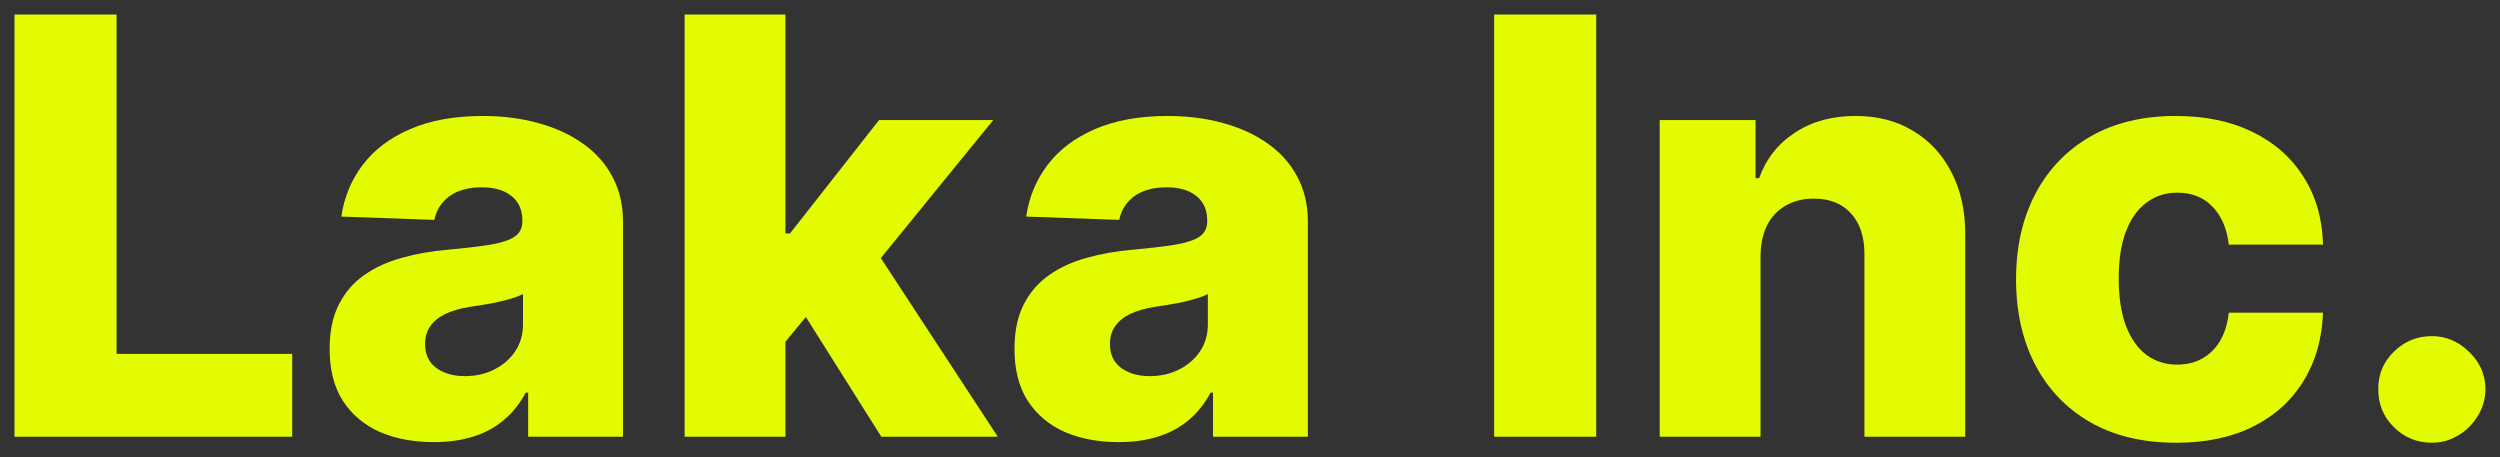 <?xml version="1.0" encoding="UTF-8" standalone="no"?>
<svg
   xmlns:dc="http://purl.org/dc/elements/1.1/"
   xmlns:cc="http://creativecommons.org/ns#"
   xmlns:rdf="http://www.w3.org/1999/02/22-rdf-syntax-ns#"
   xmlns:svg="http://www.w3.org/2000/svg"
   xmlns="http://www.w3.org/2000/svg"
   id="svg8"
   version="1.1"
   viewBox="0 0 182.299 33.34"
   height="126.011"
   width="689.002">
  <rect x="0" y="0" width="182.299" height="33.34" fill="#333333" stroke="none"/>
  <defs
     id="defs2">
    <rect
       x="0.196"
       y="48.147"
       width="204.282"
       height="84.872"
       id="rect939" />
    <rect
       x="2.677"
       y="148.875"
       width="246.005"
       height="104.478"
       id="rect858" />
    <rect
       id="rect958"
       height="36.844"
       width="115.196"
       y="201.944"
       x="71.823" />
    <rect
       id="rect835"
       height="112.146"
       width="334.736"
       y="114.149"
       x="55.185" />
    <rect
       id="rect858-6"
       height="104.478"
       width="246.005"
       y="148.875"
       x="2.677" />
    <rect
       id="rect914"
       height="104.478"
       width="246.005"
       y="148.875"
       x="2.677" />
  </defs>
  <g
     id="layer1"
     transform="translate(-18.907,-111.309)">
    <g
       transform="translate(30.667,34.888)"
       id="g865">
      <g
         id="text856"
         style="font-size:79.375px;line-height:1.25;font-family:Cookie;-inkscape-font-specification:Cookie;white-space:pre;shape-inside:url(#rect858);fill:#e3fc02;fill-opacity:1" />
      <g
         transform="translate(39.729,-6.09)"
         id="text856-0"
         style="font-size:79.375px;line-height:1.25;font-family:Cookie;-inkscape-font-specification:Cookie;white-space:pre;shape-inside:url(#rect858-6);fill:#e3fc02;fill-opacity:1" />
      <g
         aria-label="Laka Inc."
         transform="translate(-13.227,20.943)"
         id="text937"
         style="font-style:normal;font-variant:normal;font-weight:normal;font-stretch:normal;font-size:42.333px;line-height:1.25;font-family:Satisfy;-inkscape-font-specification:Satisfy;word-spacing:-0.005px;white-space:pre;shape-inside:url(#rect939);fill:#e3fc02;fill-opacity:1">
        <path
           d="M 2.525,87.325 V 56.537 H 9.967 V 81.281 H 22.775 v 6.043 z"
           style="font-style:normal;font-variant:normal;font-weight:800;font-stretch:normal;font-size:42.333px;font-family:Inter;-inkscape-font-specification:'Inter Ultra-Bold';fill:#e3fc02;fill-opacity:1"
           id="path954" />
        <path
           d="m 33.095,87.716 q -2.21,0 -3.924,-0.737 -1.699,-0.752 -2.691,-2.255 -0.977,-1.518 -0.977,-3.803 0,-1.924 0.676,-3.247 0.676,-1.323 1.864,-2.15 1.188,-0.827 2.736,-1.248 1.548,-0.436 3.307,-0.586 1.969,-0.18 3.172,-0.376 1.203,-0.21 1.744,-0.586 0.556,-0.391 0.556,-1.097 v -0.075 q 0,-1.158 -0.797,-1.789 -0.797,-0.631 -2.15,-0.631 -1.458,0 -2.345,0.631 -0.887,0.631 -1.127,1.744 l -6.78,-0.241 q 0.301,-2.105 1.548,-3.758 1.263,-1.669 3.458,-2.616 2.21,-0.962 5.307,-0.962 2.21,0 4.074,0.526 1.864,0.511 3.247,1.503 1.383,0.977 2.135,2.405 0.767,1.428 0.767,3.262 v 15.695 h -6.915 v -3.217 h -0.18 q -0.616,1.173 -1.578,1.984 -0.947,0.812 -2.24,1.218 -1.278,0.406 -2.886,0.406 z m 2.27,-4.811 q 1.188,0 2.135,-0.481 0.962,-0.481 1.533,-1.323 0.571,-0.857 0.571,-1.984 v -2.195 q -0.316,0.165 -0.767,0.301 -0.436,0.135 -0.962,0.256 -0.526,0.12 -1.082,0.21 -0.556,0.09 -1.067,0.165 -1.037,0.165 -1.774,0.511 -0.722,0.346 -1.112,0.902 -0.376,0.541 -0.376,1.293 0,1.143 0.812,1.744 0.827,0.601 2.09,0.601 z"
           style="font-style:normal;font-variant:normal;font-weight:800;font-stretch:normal;font-size:42.333px;font-family:Inter;-inkscape-font-specification:'Inter Ultra-Bold';fill:#e3fc02;fill-opacity:1"
           id="path956" />
        <path
           d="m 58.02,81.266 0.03,-8.764 h 1.022 l 6.494,-8.268 h 8.328 L 64.244,76.08 h -1.939 z m -6.63,6.058 V 56.537 h 7.351 v 30.788 z m 14.342,0 -6.043,-9.591 4.841,-5.216 9.696,14.808 z"
           style="font-style:normal;font-variant:normal;font-weight:800;font-stretch:normal;font-size:42.333px;font-family:Inter;-inkscape-font-specification:'Inter Ultra-Bold';fill:#e3fc02;fill-opacity:1"
           id="path958" />
        <path
           d="m 83.035,87.716 q -2.21,0 -3.924,-0.737 -1.699,-0.752 -2.691,-2.255 -0.977,-1.518 -0.977,-3.803 0,-1.924 0.676,-3.247 0.676,-1.323 1.864,-2.15 1.188,-0.827 2.736,-1.248 1.548,-0.436 3.307,-0.586 1.969,-0.18 3.172,-0.376 1.203,-0.21 1.744,-0.586 0.556,-0.391 0.556,-1.097 v -0.075 q 0,-1.158 -0.797,-1.789 -0.797,-0.631 -2.15,-0.631 -1.458,0 -2.345,0.631 -0.887,0.631 -1.127,1.744 l -6.78,-0.241 q 0.301,-2.105 1.548,-3.758 1.263,-1.669 3.458,-2.616 2.21,-0.962 5.307,-0.962 2.21,0 4.074,0.526 1.864,0.511 3.247,1.503 1.383,0.977 2.135,2.405 0.767,1.428 0.767,3.262 v 15.695 h -6.915 v -3.217 h -0.18 q -0.616,1.173 -1.578,1.984 -0.947,0.812 -2.24,1.218 -1.278,0.406 -2.886,0.406 z m 2.27,-4.811 q 1.188,0 2.135,-0.481 0.962,-0.481 1.533,-1.323 0.571,-0.857 0.571,-1.984 v -2.195 q -0.316,0.165 -0.767,0.301 -0.436,0.135 -0.962,0.256 -0.526,0.12 -1.082,0.21 -0.556,0.09 -1.067,0.165 -1.037,0.165 -1.774,0.511 -0.722,0.346 -1.112,0.902 -0.376,0.541 -0.376,1.293 0,1.143 0.812,1.744 0.827,0.601 2.09,0.601 z"
           style="font-style:normal;font-variant:normal;font-weight:800;font-stretch:normal;font-size:42.333px;font-family:Inter;-inkscape-font-specification:'Inter Ultra-Bold';fill:#e3fc02;fill-opacity:1"
           id="path960" />
        <path
           d="m 117.862,56.537 v 30.788 h -7.441 V 56.537 Z"
           style="font-style:normal;font-variant:normal;font-weight:800;font-stretch:normal;font-size:42.333px;font-family:Inter;-inkscape-font-specification:'Inter Ultra-Bold';fill:#e3fc02;fill-opacity:1"
           id="path962" />
        <path
           d="m 129.843,74.156 v 13.169 h -7.351 V 64.234 h 6.99 v 4.239 h 0.256 q 0.767,-2.12 2.616,-3.322 1.849,-1.218 4.405,-1.218 2.435,0 4.224,1.097 1.804,1.082 2.796,3.037 1.007,1.939 0.992,4.54 v 14.717 h -7.351 V 74.05 q 0.015,-1.924 -0.977,-3.007 -0.977,-1.082 -2.721,-1.082 -1.158,0 -2.045,0.511 -0.872,0.496 -1.353,1.428 -0.466,0.932 -0.481,2.255 z"
           style="font-style:normal;font-variant:normal;font-weight:800;font-stretch:normal;font-size:42.333px;font-family:Inter;-inkscape-font-specification:'Inter Ultra-Bold';fill:#e3fc02;fill-opacity:1"
           id="path964" />
        <path
           d="m 160.143,87.761 q -3.653,0 -6.269,-1.503 -2.601,-1.503 -3.999,-4.179 -1.398,-2.691 -1.398,-6.224 0,-3.548 1.398,-6.224 1.413,-2.691 4.014,-4.194 2.616,-1.503 6.239,-1.503 3.202,0 5.577,1.158 2.39,1.158 3.728,3.277 1.353,2.105 1.428,4.946 h -6.87 q -0.21,-1.774 -1.203,-2.781 -0.977,-1.007 -2.556,-1.007 -1.278,0 -2.24,0.722 -0.962,0.707 -1.503,2.105 -0.526,1.383 -0.526,3.428 0,2.045 0.526,3.458 0.541,1.398 1.503,2.12 0.962,0.707 2.24,0.707 1.022,0 1.804,-0.436 0.797,-0.436 1.308,-1.278 0.511,-0.857 0.646,-2.075 h 6.87 q -0.105,2.856 -1.428,4.991 -1.308,2.135 -3.683,3.322 -2.36,1.173 -5.607,1.173 z"
           style="font-style:normal;font-variant:normal;font-weight:800;font-stretch:normal;font-size:42.333px;font-family:Inter;-inkscape-font-specification:'Inter Ultra-Bold';fill:#e3fc02;fill-opacity:1"
           id="path966" />
        <path
           d="m 178.799,87.761 q -1.624,0 -2.781,-1.143 -1.143,-1.143 -1.127,-2.766 -0.015,-1.594 1.127,-2.721 1.158,-1.143 2.781,-1.143 1.533,0 2.706,1.143 1.188,1.127 1.203,2.721 -0.015,1.082 -0.571,1.969 -0.541,0.887 -1.428,1.413 -0.872,0.526 -1.909,0.526 z"
           style="font-style:normal;font-variant:normal;font-weight:800;font-stretch:normal;font-size:42.333px;font-family:Inter;-inkscape-font-specification:'Inter Ultra-Bold';fill:#e3fc02;fill-opacity:1"
           id="path968" />
      </g>
    </g>
  </g>
</svg>
